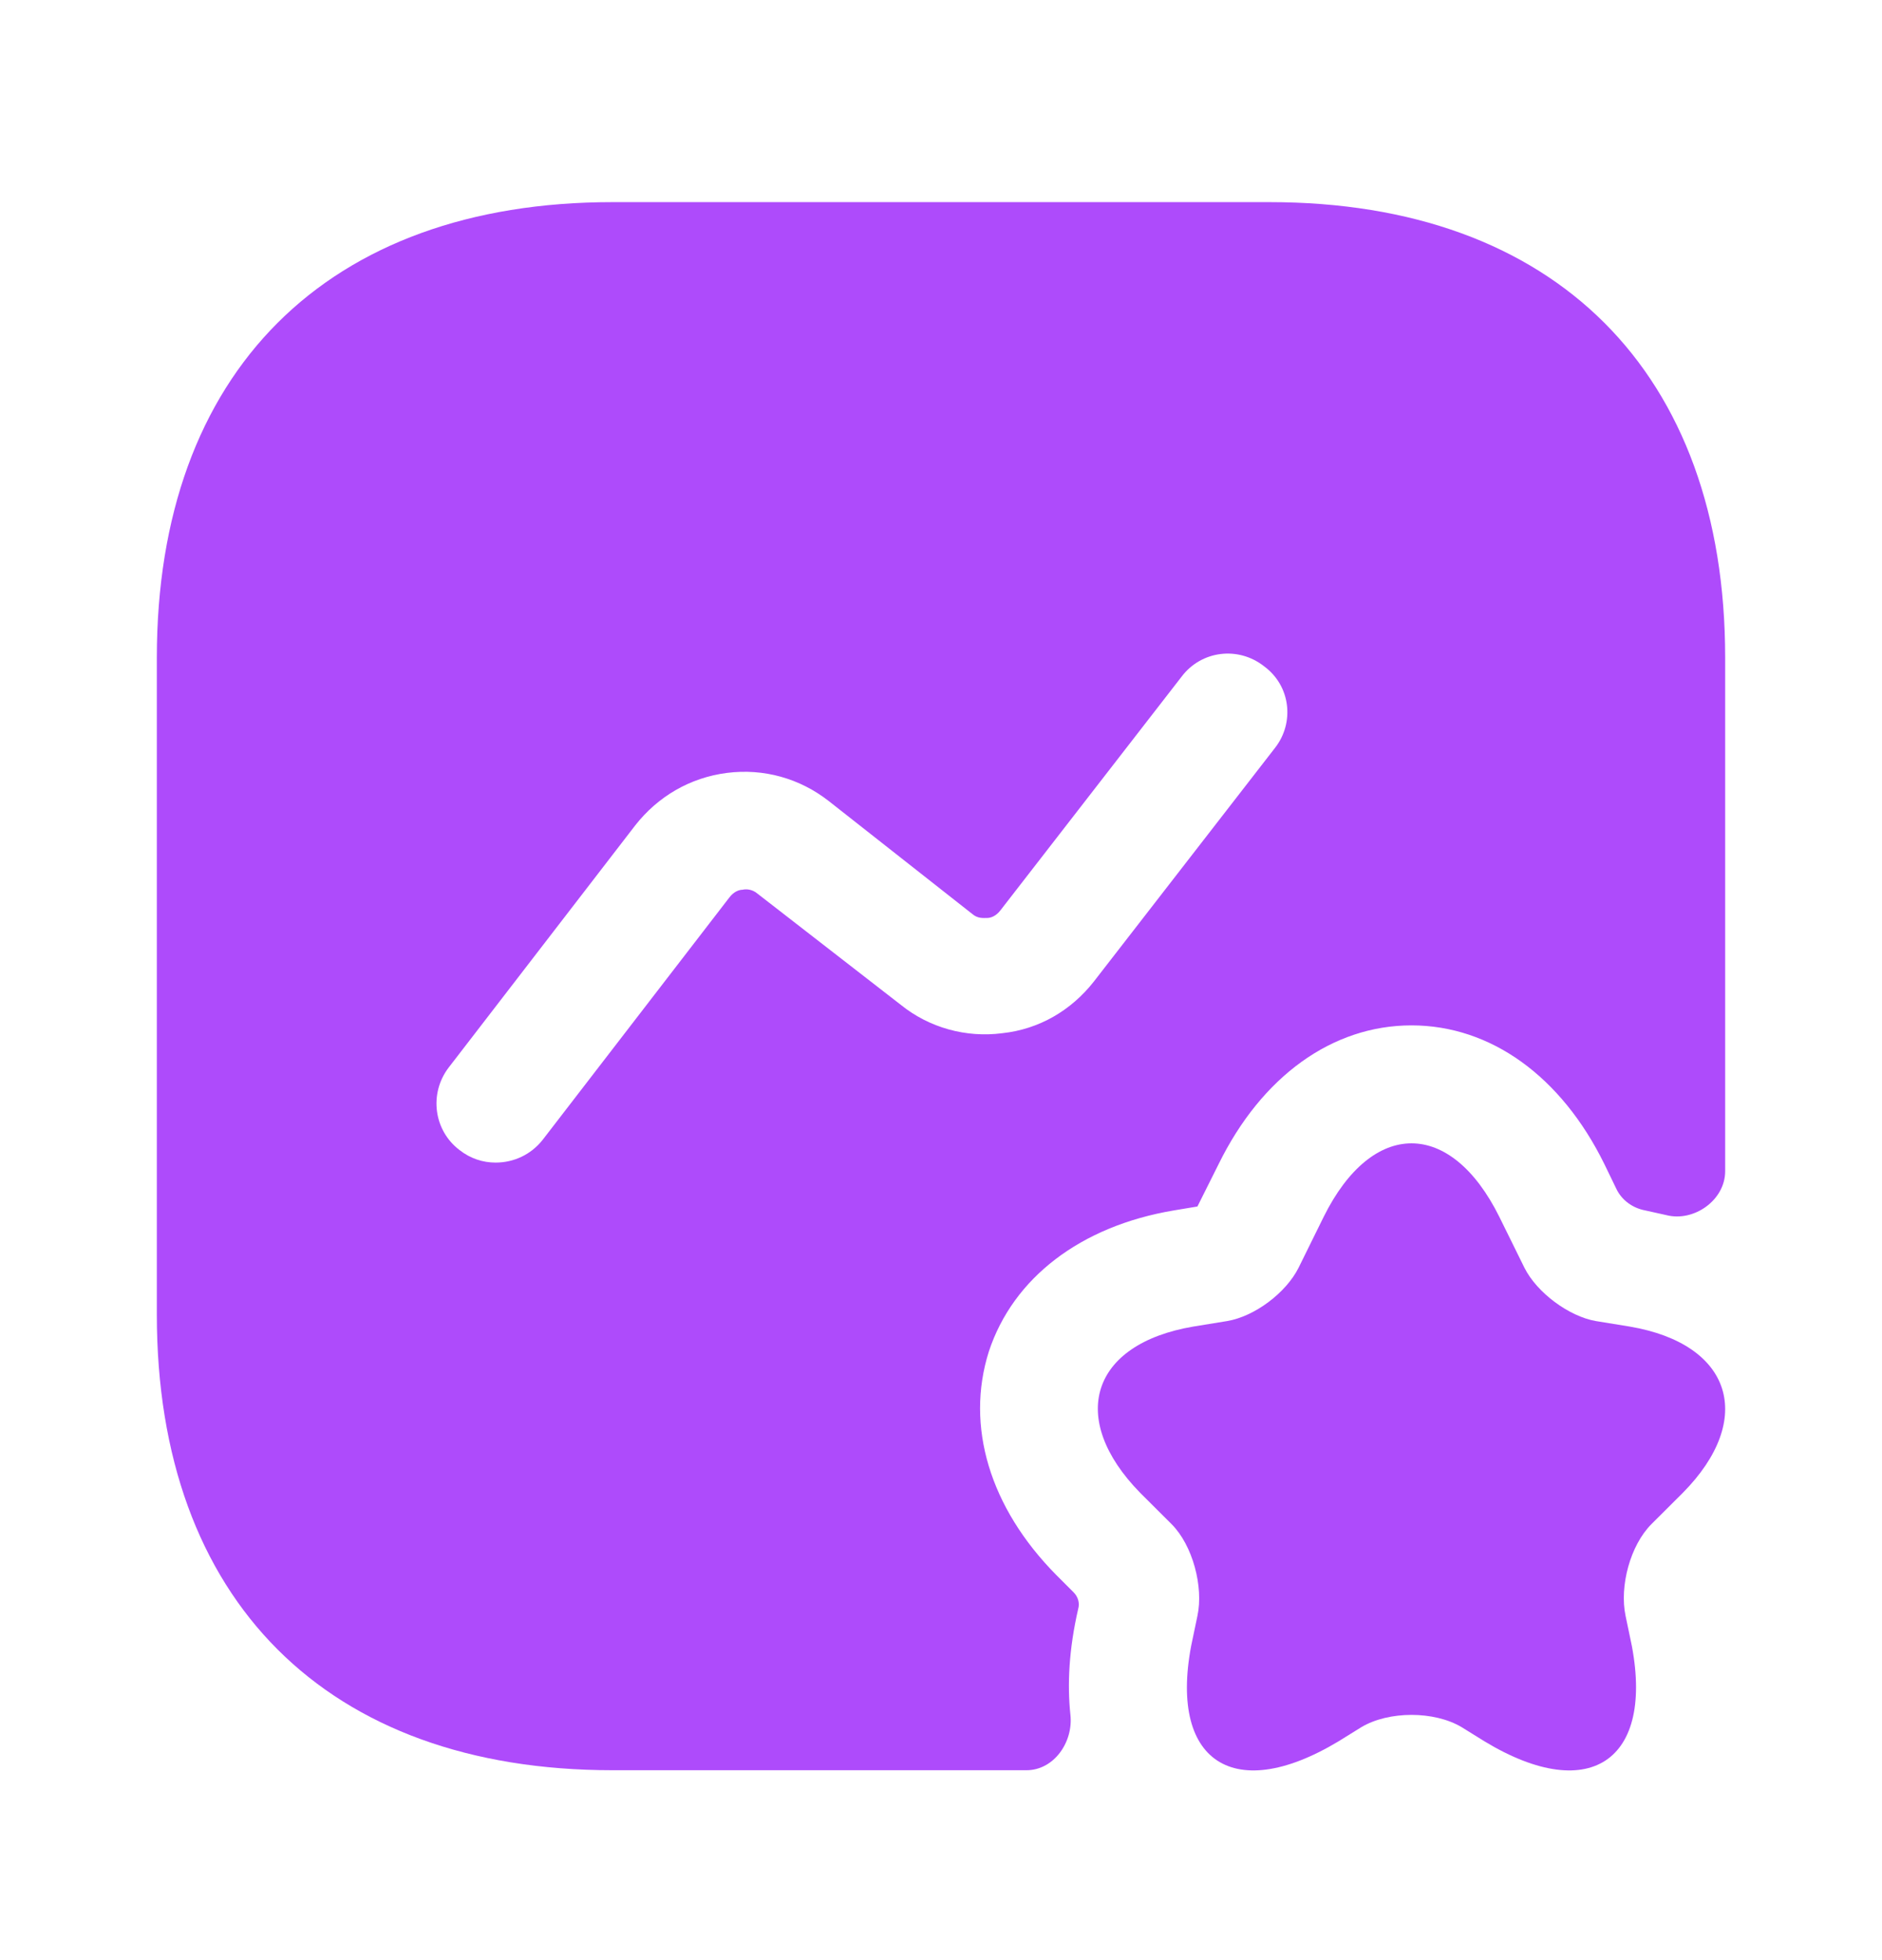 <svg width="24" height="25" viewBox="0 0 24 25" fill="none" xmlns="http://www.w3.org/2000/svg">
<g id="vuesax/bold/favorite-chart">
<g id="favorite-chart">
<path id="Vector" d="M19.12 15.52L19.44 16.169C19.6 16.489 20.01 16.79 20.35 16.849L20.78 16.919C22.09 17.14 22.39 18.099 21.46 19.04L21.06 19.439C20.79 19.709 20.65 20.23 20.73 20.61L20.78 20.849C21.14 22.43 20.3 23.04 18.93 22.209L18.64 22.029C18.29 21.82 17.71 21.82 17.36 22.029L17.07 22.209C15.69 23.04 14.86 22.43 15.22 20.849L15.27 20.61C15.35 20.239 15.21 19.709 14.94 19.439L14.54 19.04C13.61 18.09 13.91 17.14 15.22 16.919L15.65 16.849C16 16.79 16.4 16.489 16.56 16.169L16.88 15.52C17.5 14.27 18.5 14.27 19.12 15.52Z" fill="#AE4BFB"/>
<path id="Vector_2" d="M16.19 2.578H7.81C4.17 2.578 2 4.748 2 8.388V16.768C2 20.408 4.17 22.578 7.81 22.578H13.09C13.44 22.578 13.69 22.218 13.65 21.868C13.61 21.488 13.63 21.038 13.75 20.518C13.77 20.448 13.75 20.368 13.69 20.308L13.47 20.088C12.62 19.228 12.31 18.188 12.61 17.238C12.92 16.298 13.78 15.638 14.97 15.438L15.27 15.388L15.54 14.848C16.09 13.728 16.99 13.078 18 13.078C19.01 13.078 19.91 13.728 20.46 14.848L20.61 15.158C20.68 15.308 20.82 15.408 20.98 15.438C21.07 15.458 21.16 15.478 21.25 15.498C21.6 15.588 22 15.308 22 14.938V8.388C22 4.748 19.83 2.578 16.19 2.578ZM16.26 9.538L13.95 12.518C13.66 12.888 13.25 13.128 12.78 13.178C12.32 13.238 11.85 13.108 11.49 12.818L9.66 11.398C9.59 11.338 9.51 11.338 9.47 11.348C9.43 11.348 9.36 11.368 9.3 11.448L6.92 14.538C6.77 14.728 6.55 14.828 6.32 14.828C6.16 14.828 6 14.778 5.86 14.668C5.53 14.418 5.47 13.948 5.72 13.618L8.1 10.528C8.39 10.158 8.8 9.918 9.27 9.858C9.74 9.798 10.2 9.928 10.57 10.218L12.4 11.658C12.47 11.718 12.54 11.708 12.59 11.708C12.63 11.708 12.7 11.688 12.76 11.608L15.07 8.628C15.32 8.298 15.79 8.238 16.12 8.498C16.46 8.748 16.51 9.218 16.26 9.538Z" fill="#AE4BFB"/>
</g>
</g>
</svg>
